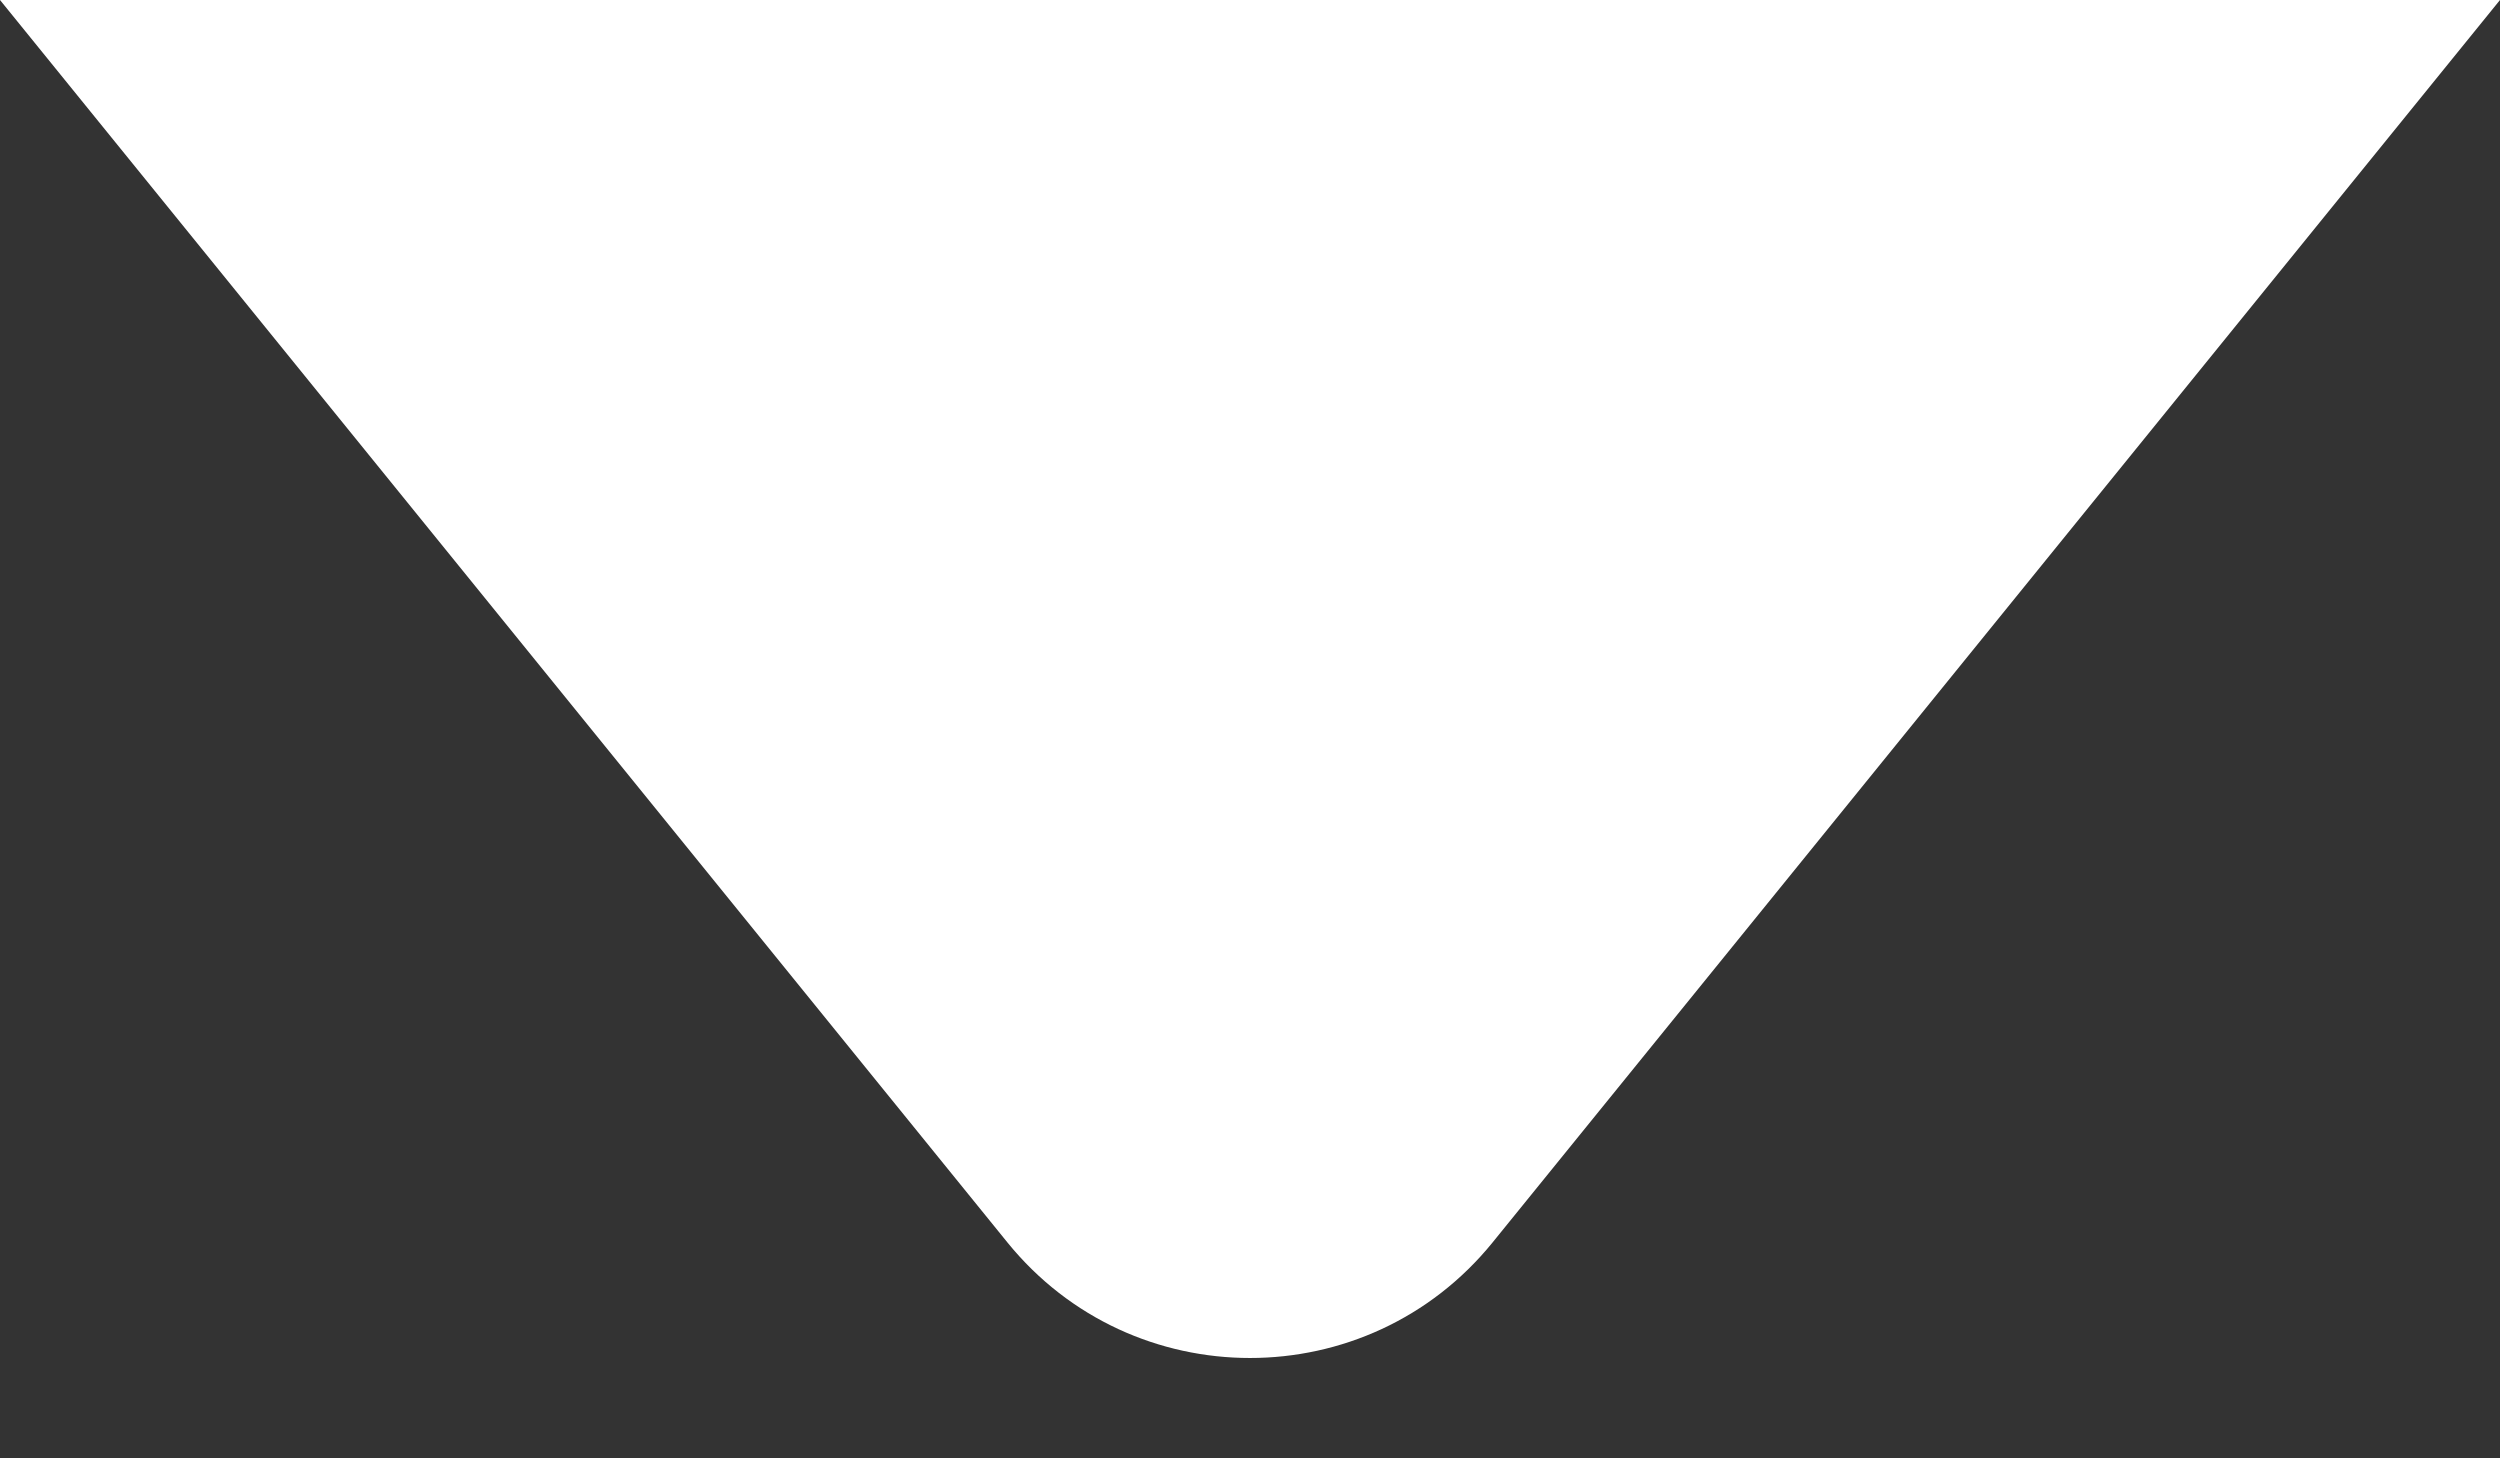 <svg width="24" height="14" viewBox="0 0 24 14" fill="none" xmlns="http://www.w3.org/2000/svg">
<rect x="0" y="0" width="24" height="14" fill="#333333" stroke="none"/>
<path d="M24 0H0L9.67 11.926C10.87 13.407 13.13 13.407 14.33 11.926L24 0Z" fill="white"/>
</svg>
